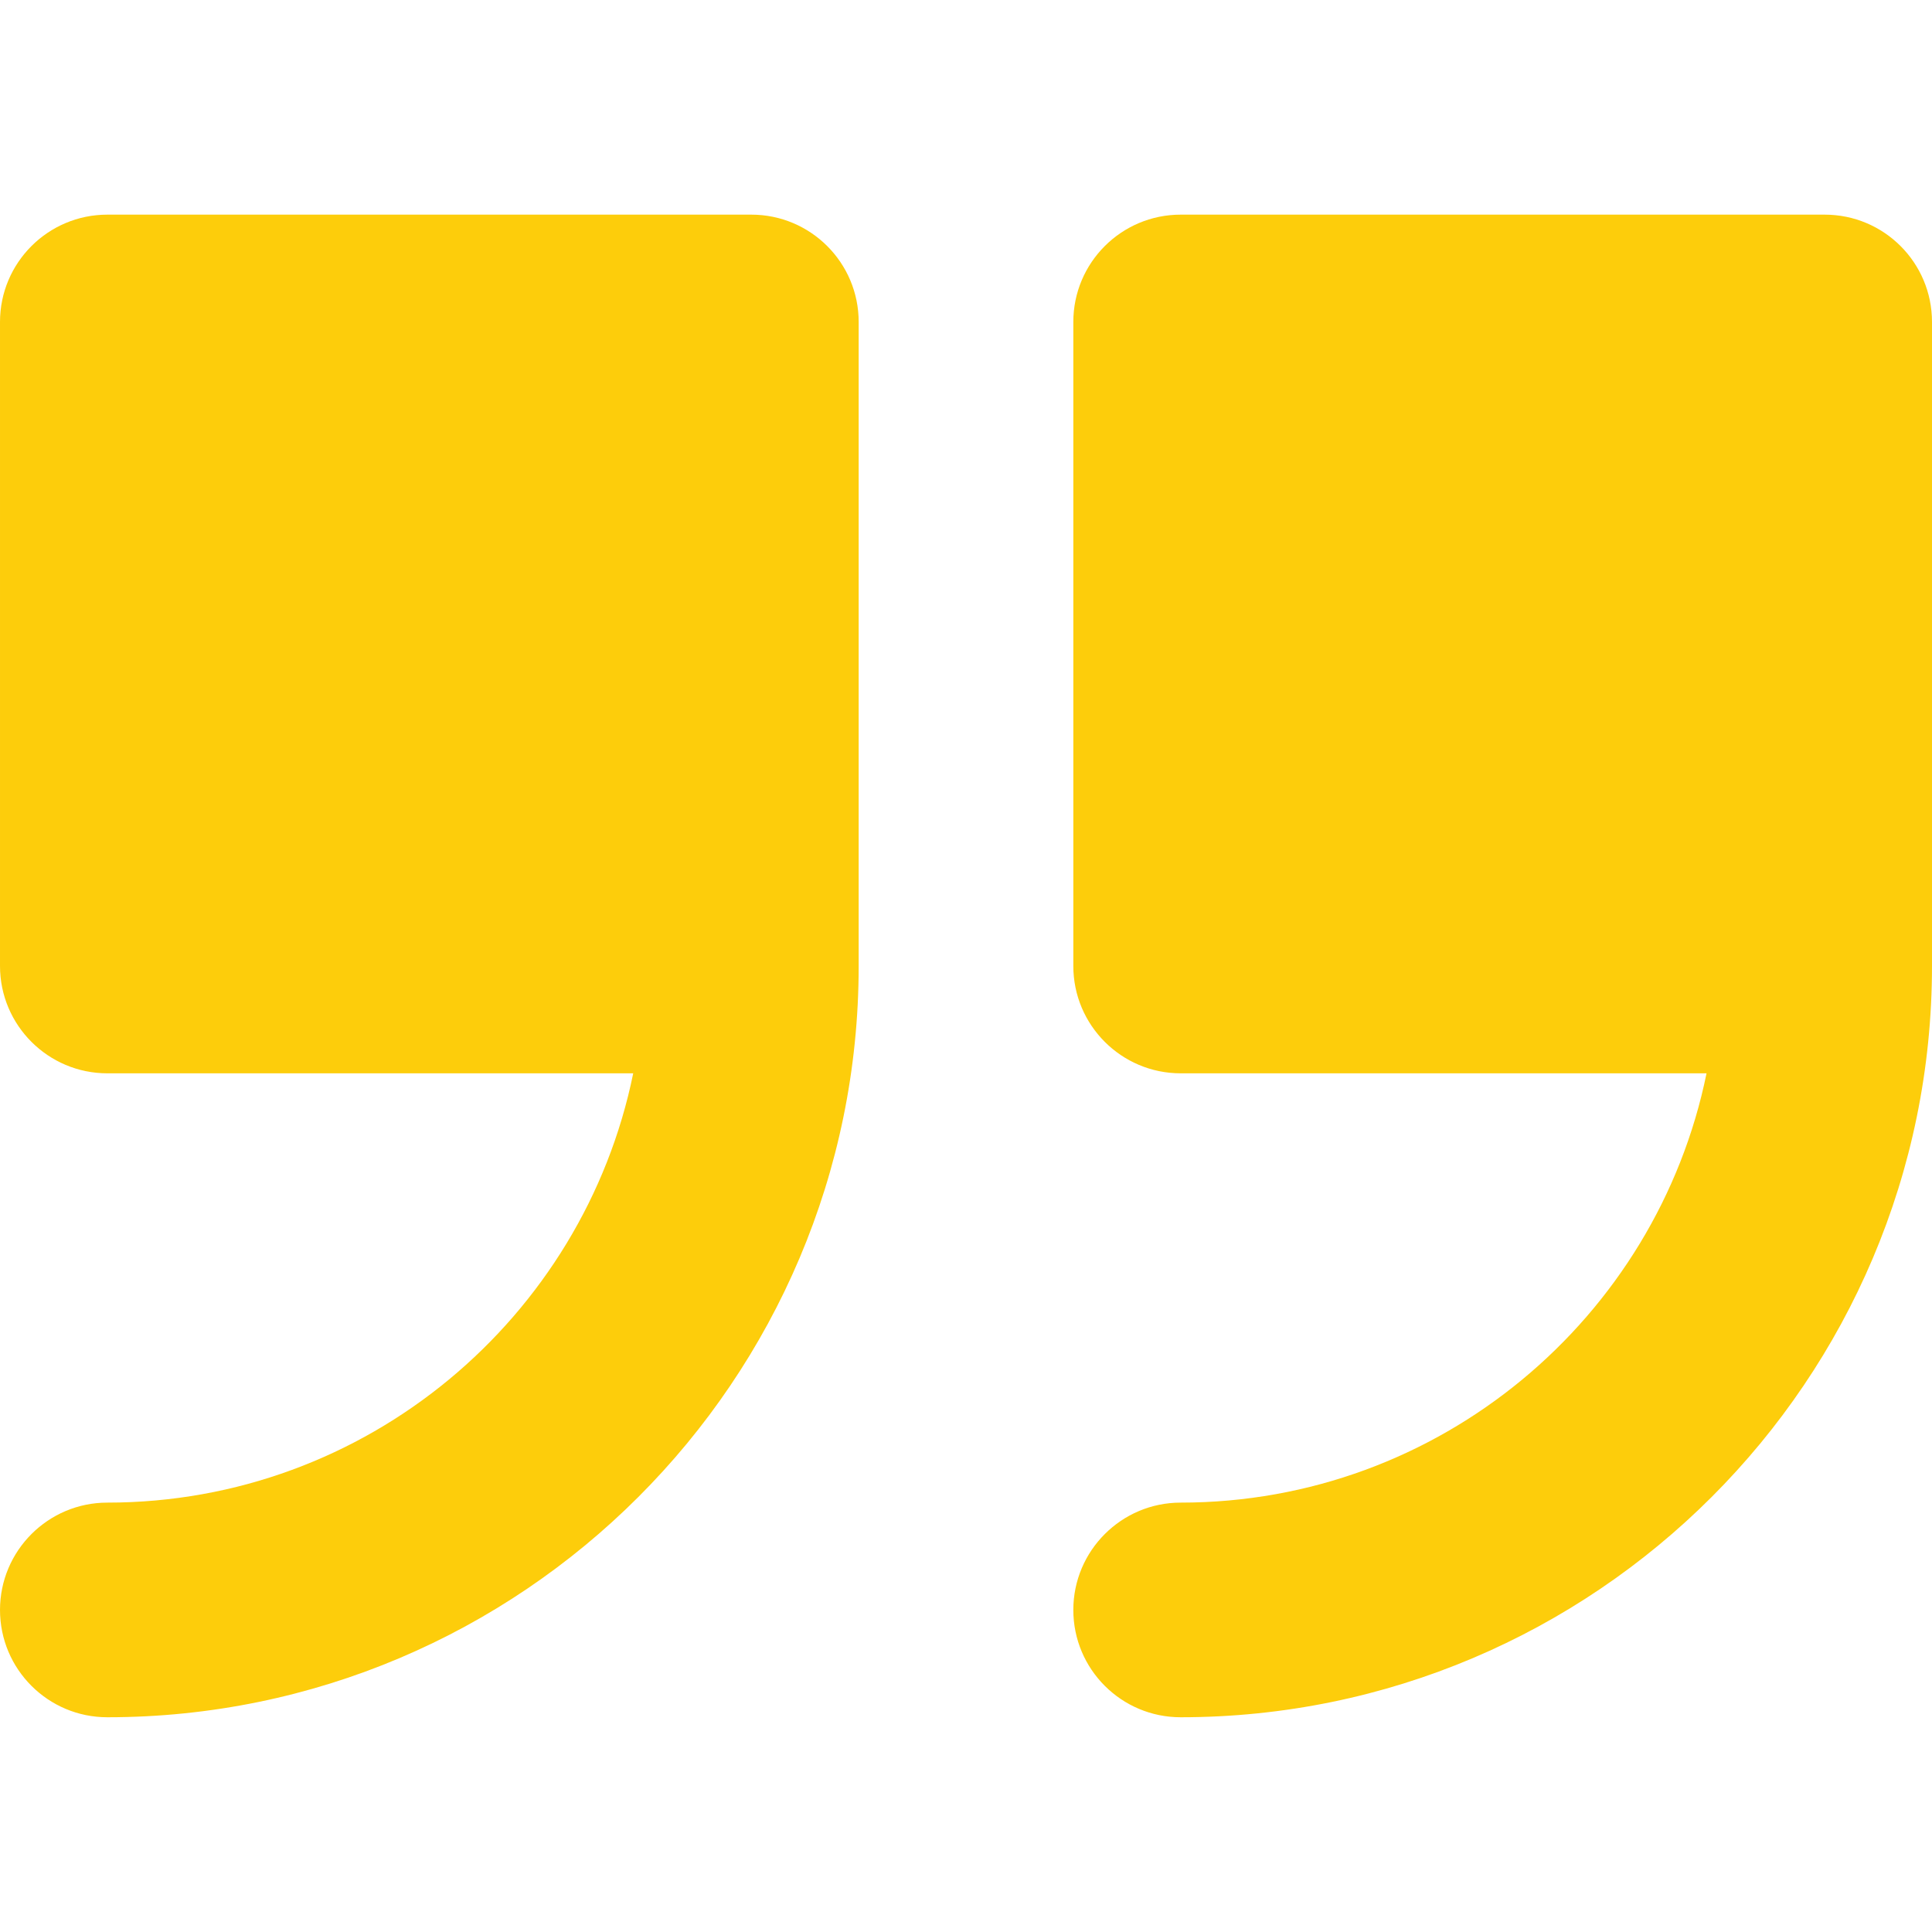 <svg width="20" height="20" viewBox="0 0 20 20" fill="none" xmlns="http://www.w3.org/2000/svg">
<path d="M18.889 2.222H12.222C11.609 2.222 11.111 2.719 11.111 3.333V10C11.111 10.613 11.609 11.111 12.222 11.111H17.666C17.15 13.643 14.905 15.555 12.222 15.555C11.609 15.555 11.111 16.053 11.111 16.666C11.111 17.28 11.609 17.777 12.222 17.777C16.511 17.777 20 14.288 20 10V3.333C20 2.719 19.503 2.222 18.889 2.222Z" fill="#FDCD0B"/>
<path d="M1.111 15.555C0.498 15.555 2.67029e-05 16.053 2.67029e-05 16.666C2.67029e-05 17.28 0.498 17.777 1.111 17.777C5.4 17.777 8.889 14.288 8.889 10V3.333C8.889 2.719 8.391 2.222 7.778 2.222H1.111C0.498 2.222 2.67029e-05 2.719 2.67029e-05 3.333V10C2.67029e-05 10.613 0.498 11.111 1.111 11.111H6.555C6.039 13.643 3.794 15.555 1.111 15.555Z" fill="#FDCD0B"/>
</svg>
